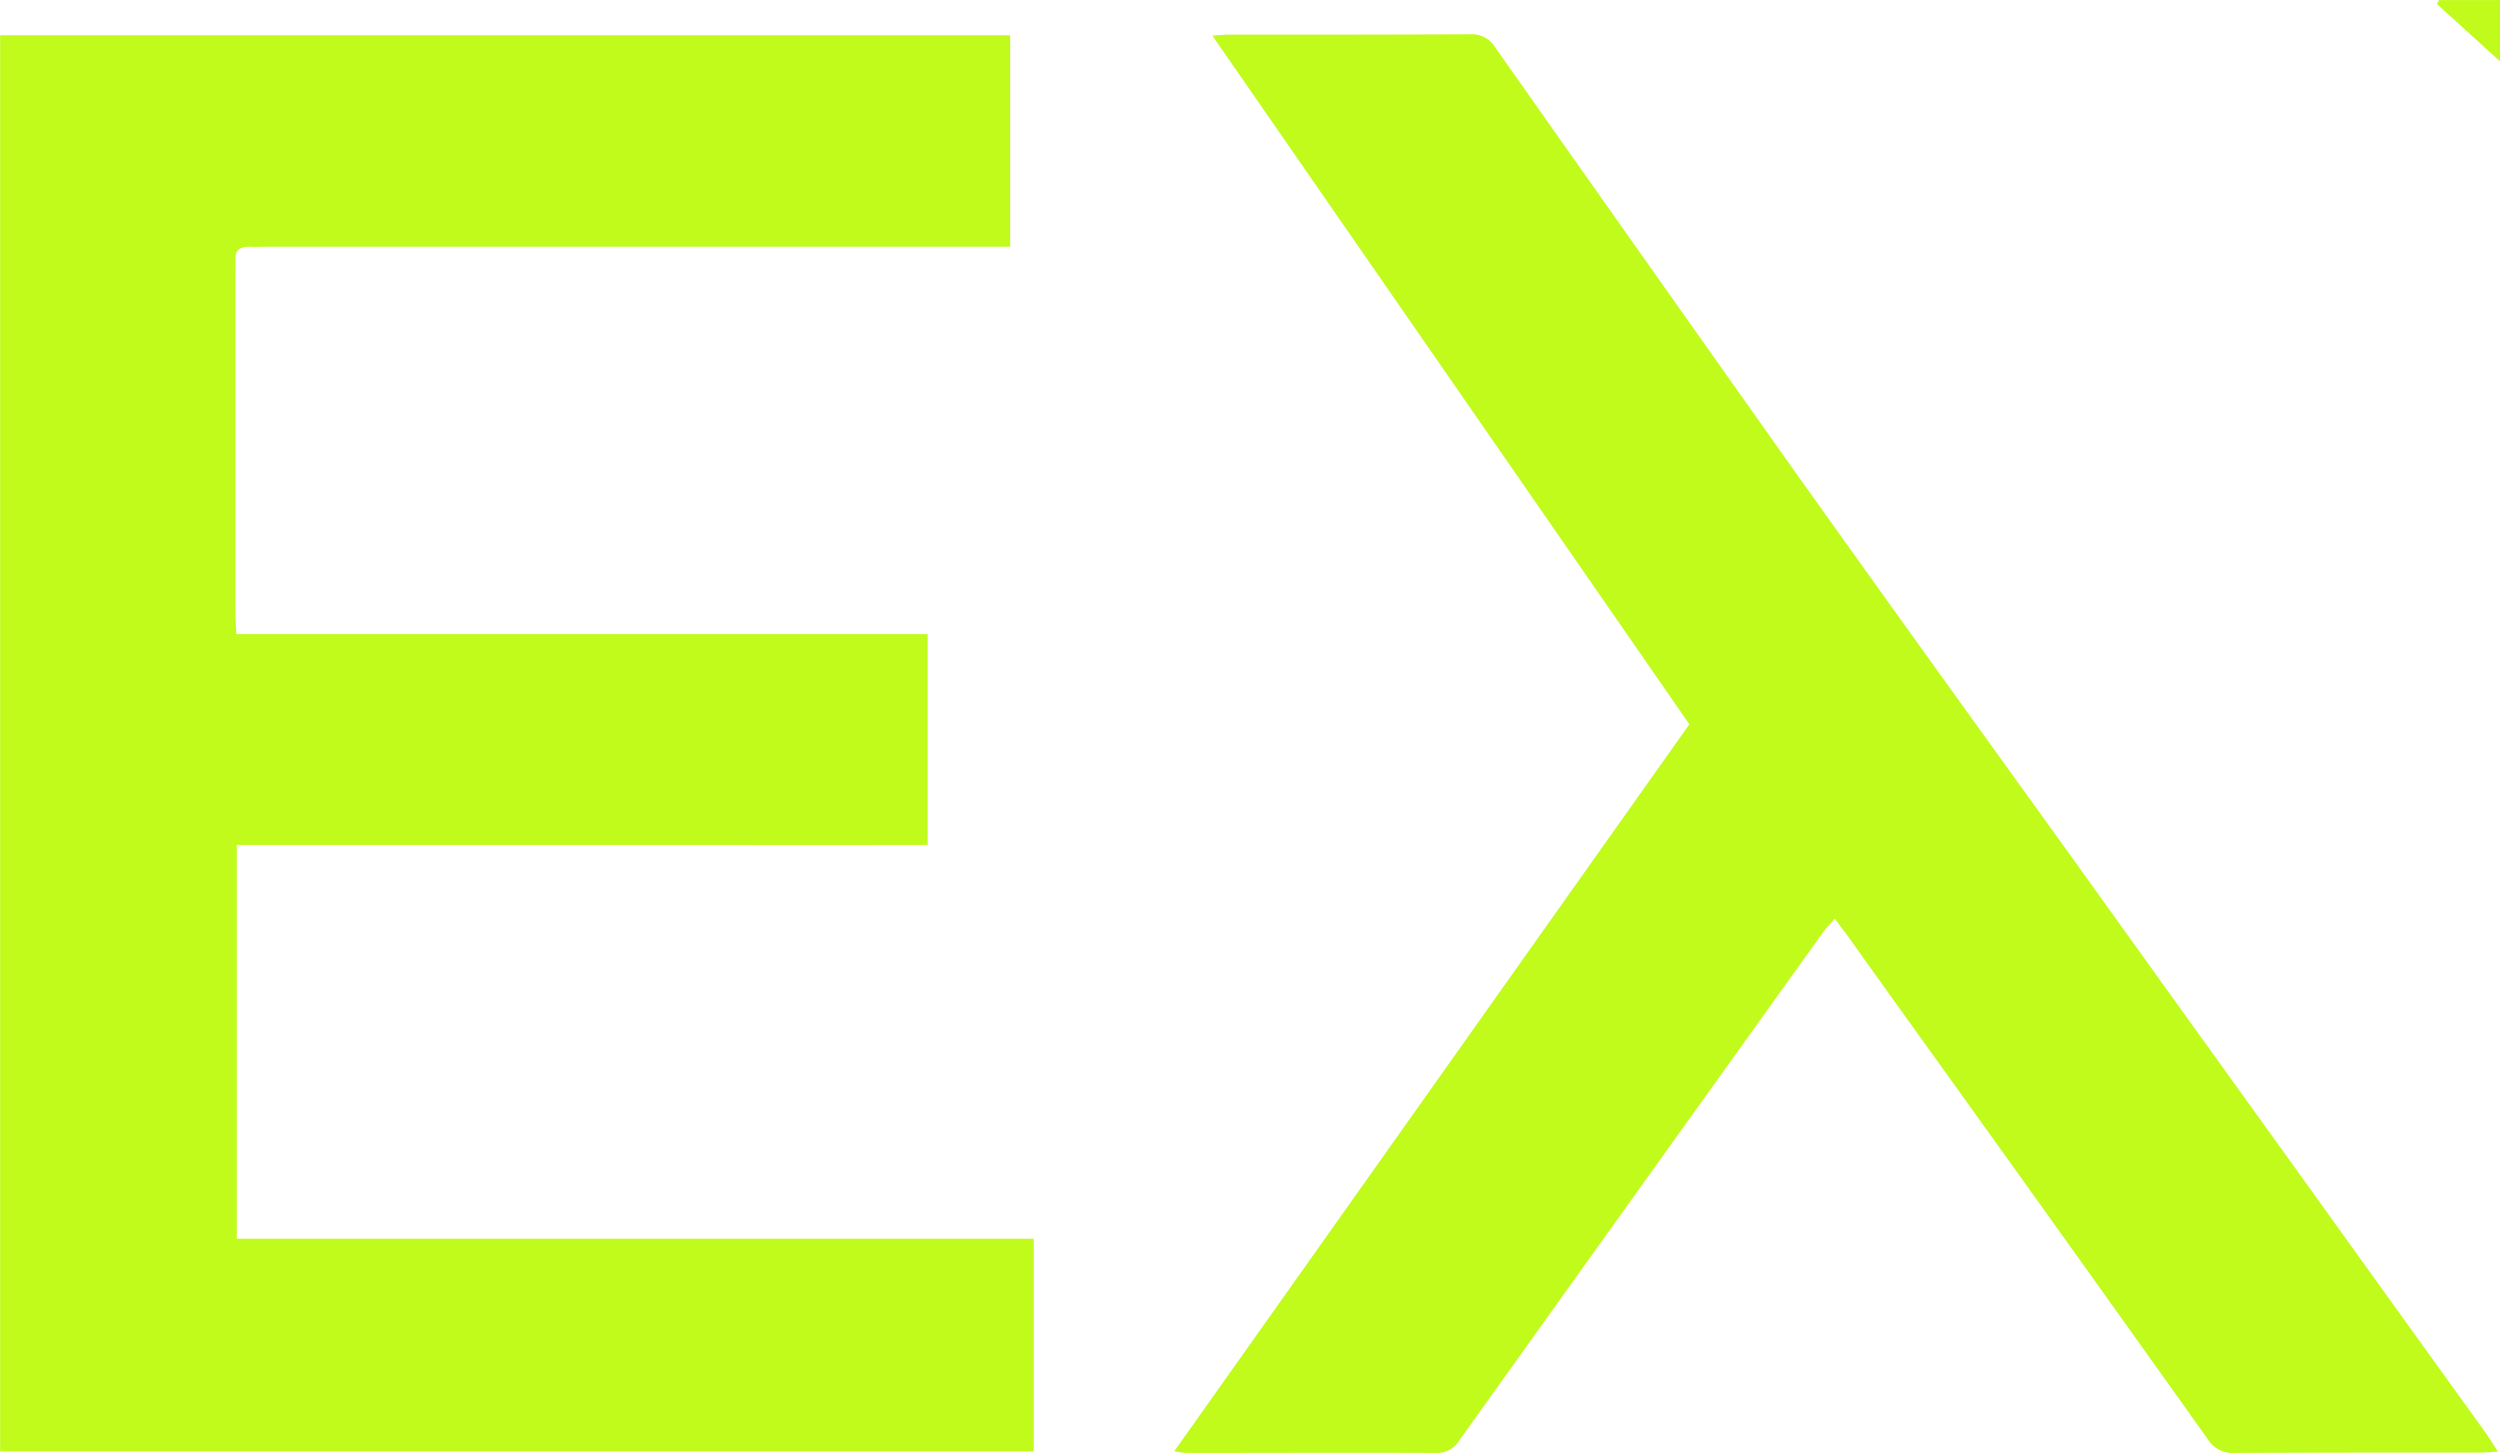 <svg viewBox="0 0 67 38.943" height="38.943" width="67" xmlns:xlink="http://www.w3.org/1999/xlink" xmlns="http://www.w3.org/2000/svg"><defs><clipPath id="a"><path fill="#c0fb1b" transform="translate(0 11.579)" d="M0,27.364H67V-11.579H0Z"></path></clipPath></defs><g transform="translate(0 11.579)"><g clip-path="url(#a)" transform="translate(0 -11.579)"><g transform="translate(0 0.945)"><path fill="#c0fb1b" transform="translate(8.237 9.59)" d="M19.466,22.663v5.7h-27.7V-9.59h27.07v5.667H-1.131c-.138,0-.276.01-.414,0-.266-.007-.4.094-.383.367.007.094,0,.175,0,.266V5.844c0,.185.017.377.027.615H16.624v5.65c-2.045.007-4.1,0-6.155,0H-1.891V22.663Z"></path></g><g transform="translate(31.472 0.917)"><path fill="#c0fb1b" transform="translate(10.547 11.294)" d="M24.925,26.691c-.229.017-.387.027-.531.027-2.173,0-4.339,0-6.511.01a.791.791,0,0,1-.733-.367Q13.446,21.16,9.74,16C9,14.97,8.27,13.955,7.537,12.925c-.111-.155-.229-.3-.383-.521-.148.175-.276.309-.377.457Q1.934,19.616-2.9,26.378a.7.7,0,0,1-.642.35c-2.237-.01-4.473,0-6.713,0a2.941,2.941,0,0,1-.293-.047L3.256,7.2-9.528-11.256c.229-.02.367-.027.5-.027,2.126,0,4.265,0,6.4-.01a.738.738,0,0,1,.679.35Q2.031-5.293,6.013.327c2.506,3.521,5.028,7.016,7.55,10.517q3,4.182,6,8.347,2.527,3.521,5.052,7.022c.094.138.175.276.313.478"></path></g></g><g transform="translate(65.312 -11.577)"><path fill="#c0fb1b" transform="translate(0.016)" d="M.038,0-.016.108,1.672,1.641V0Z"></path></g></g></svg>